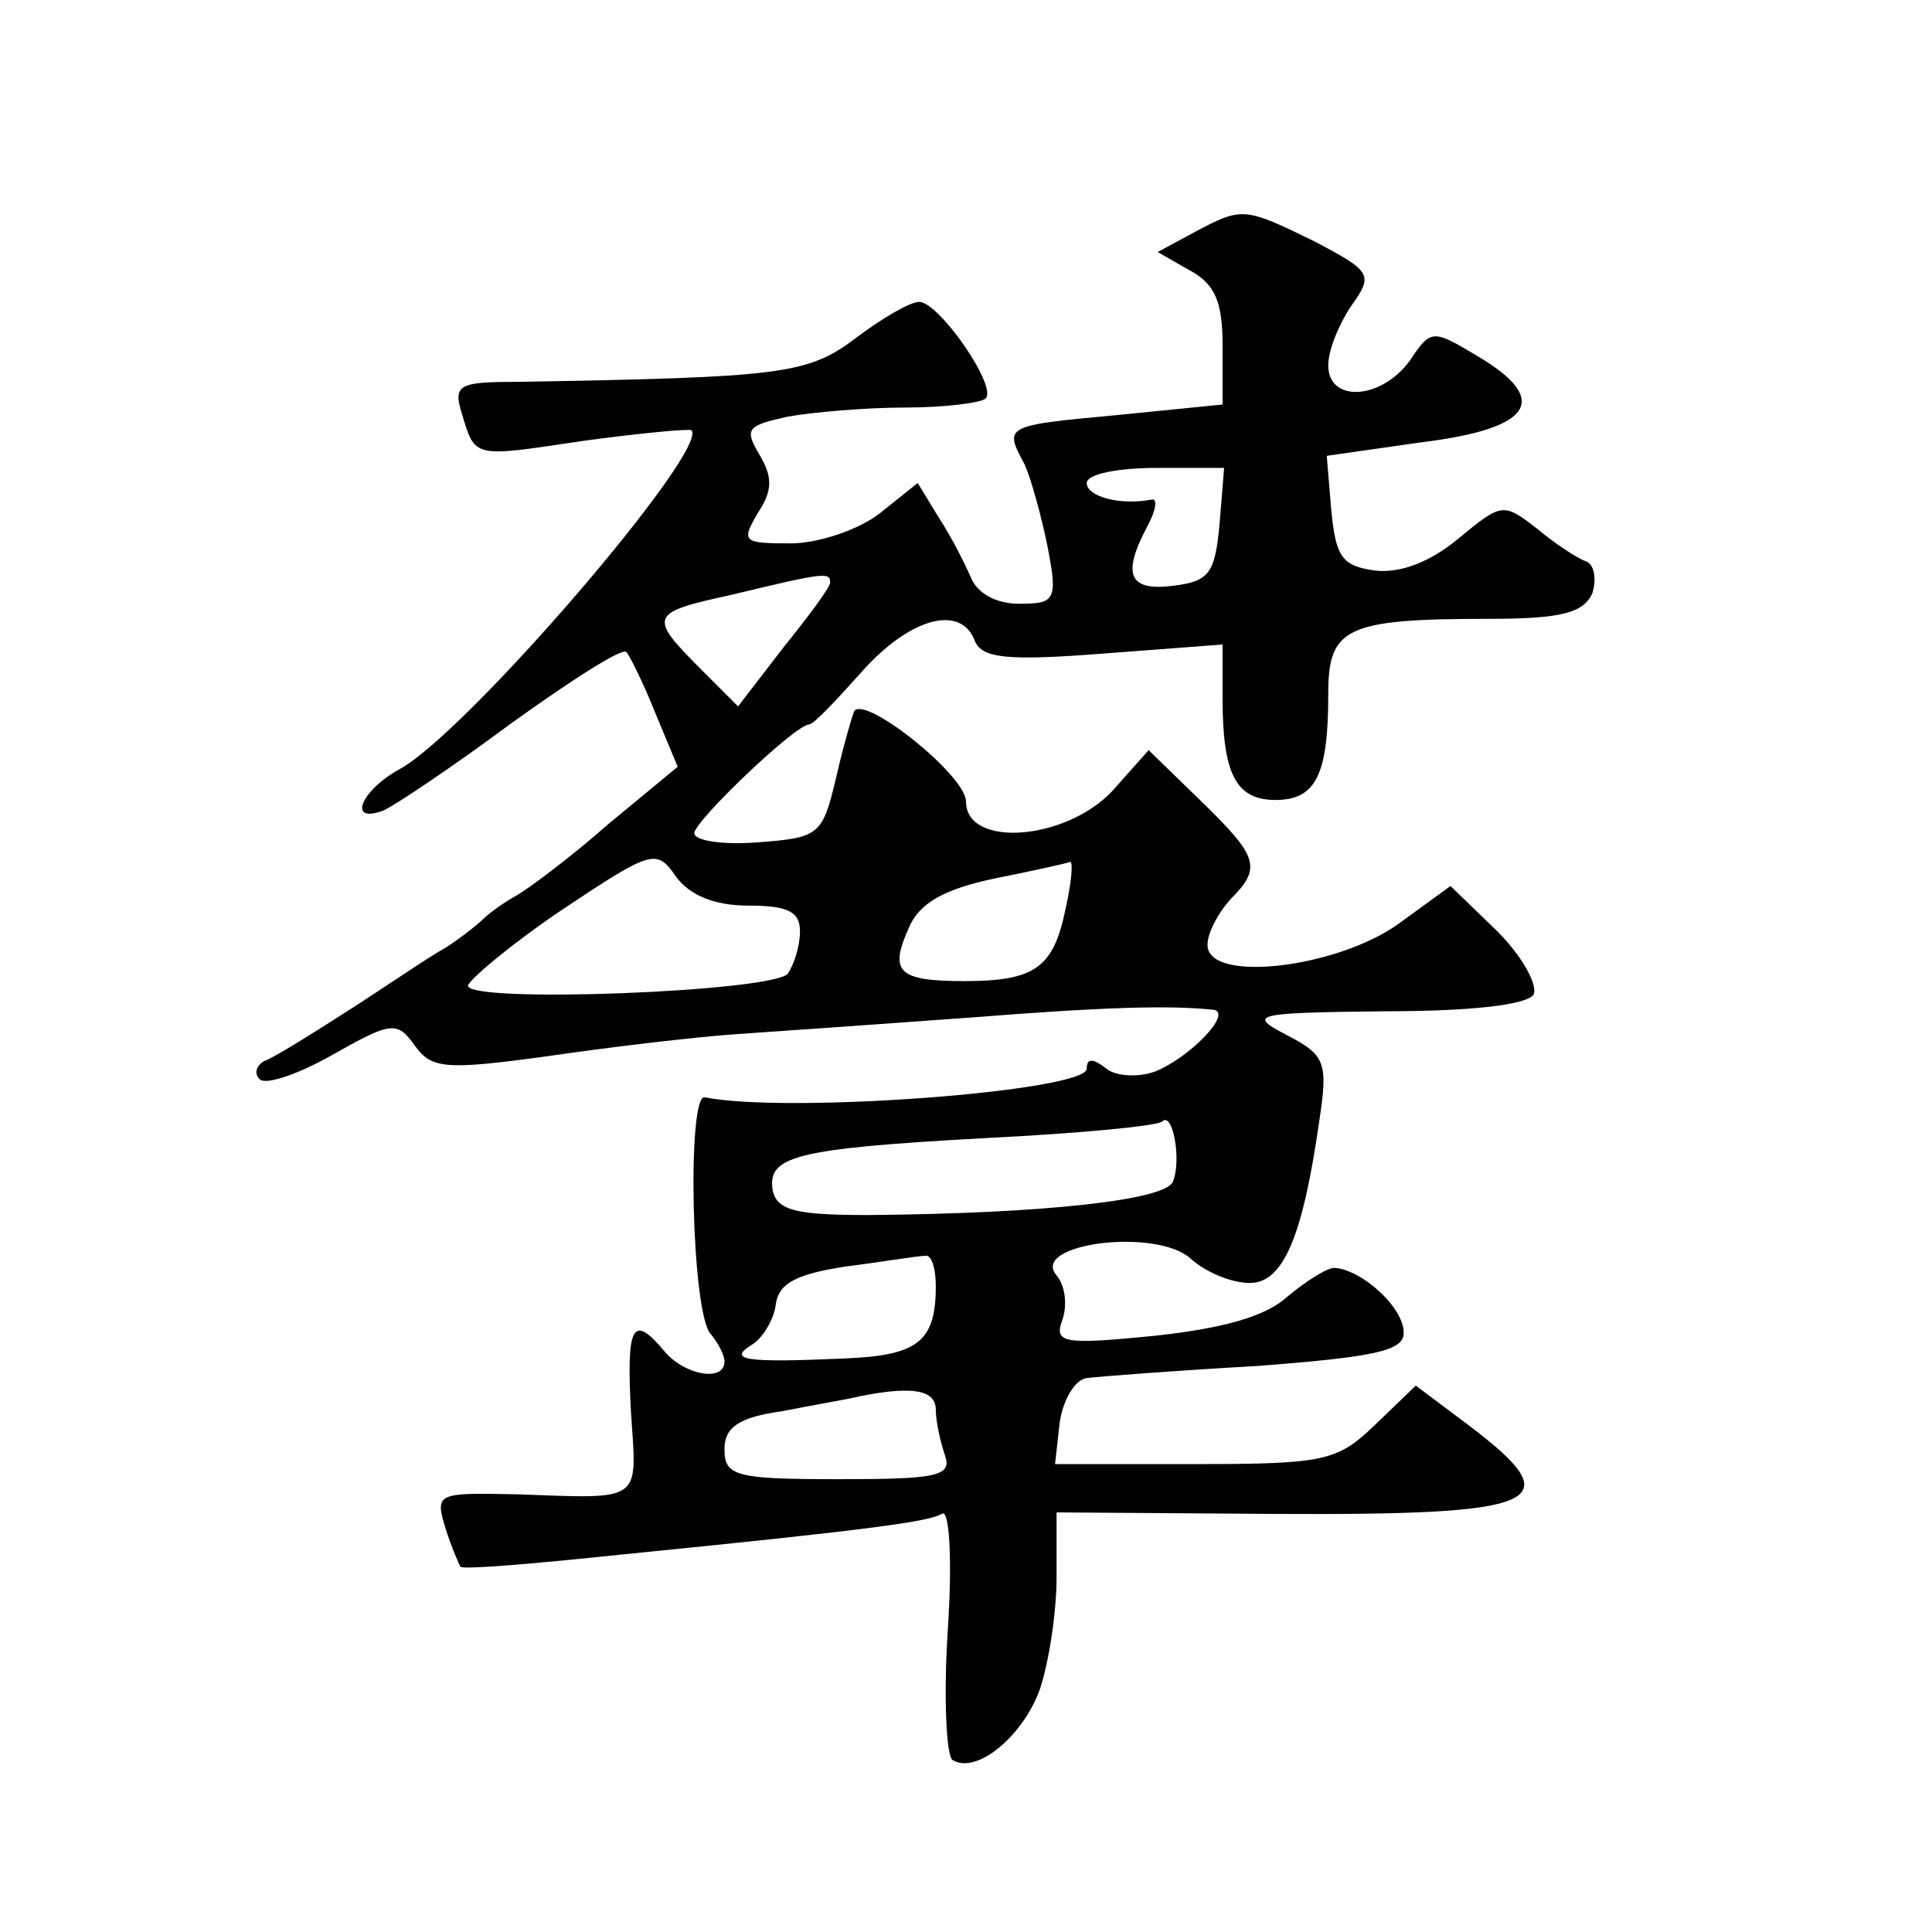 <?xml version="1.0" standalone="no"?>
<!DOCTYPE svg PUBLIC "-//W3C//DTD SVG 20010904//EN"
 "http://www.w3.org/TR/2001/REC-SVG-20010904/DTD/svg10.dtd">
<svg version="1.0" xmlns="http://www.w3.org/2000/svg"
 width="128pt" height="128pt" viewBox="0 0 128 128"
 preserveAspectRatio="xMidYMid meet">
<g transform="translate(0,128) scale(0.1,-0.1)"
fill="#0" stroke="none">
<path d="M791 1126 l-24 -13 21 -12 c17 -9 22 -21 22 -50 l0 -39 -70 -7 c-75 -7
-75 -7 -61 -33 4 -9 11 -34 15 -54 7 -36 5 -38 -19 -38 -15 0 -28 7 -32 18 -4 9
-13 27 -21 39 l-14 23 -25 -20 c-14 -11 -41 -20 -59 -20 -32 0 -33 1 -22 20 10
15 10 24 1 39 -10 17 -8 19 19 25 17 3 52 6 78 6 25 0 50 3 53 6 8 8 -31 64 -44
64 -6 0 -25 -11 -42 -24 -32 -24 -48 -26 -225 -29 -38 0 -42 -2 -36 -21 9 -30 7
-29 81 -18 37 5 69 8 71 7 13 -12 -150 -202 -194 -225 -25 -14 -34 -36 -10 -27
7 3 46 29 85 58 39 28 73 50 76 47 2 -2 11 -20 19 -40 l15 -36 -46 -38 c-25 -22
-53 -43 -62 -48 -9 -5 -18 -12 -21 -15 -3 -3 -14 -12 -25 -19 -11 -6 -40 -26 -65
-42 -25 -16 -49 -31 -55 -33 -5 -3 -7 -8 -3 -12 4 -4 25 3 48 16 39 22 43 23 55
6 11 -15 20 -16 86 -7 41 6 99 13 129 15 30 2 100 7 155 11 89 7 130 8 159 5 13
-2 -16 -32 -39 -41 -11 -4 -26 -3 -32 2 -9 7 -13 7 -13 0 0 -15 -198 -30 -253 -19
-12 3 -9 -144 4 -157 5 -6 9 -14 9 -18 0 -14 -27 -9 -40 7 -21 25 -25 17 -22 -40
4 -61 9 -58 -76 -55 -52 1 -54 1 -47 -22 4 -13 9 -24 10 -26 2 -2 49 2 106 8 171
17 204 22 213 27 5 4 7 -30 4 -76 -3 -45 -1 -84 3 -87 16 -10 47 16 58 47 6 18
11 51 11 74 l0 43 143 -1 c180 -1 198 7 131 58 l-36 27 -27 -26 c-25 -24 -33 -26
-120 -26 l-92 0 3 27 c2 15 10 29 18 30 8 1 59 5 113 8 78 6 97 10 97 22 0 17 -28
42 -46 43 -5 0 -19 -9 -31 -19 -14 -13 -42 -21 -88 -26 -61 -6 -67 -5 -61 11 3
9 2 22 -4 29 -18 21 66 32 89 11 10 -9 27 -16 39 -16 22 0 35 30 46 107 6 39 4
44 -21 57 -27 14 -23 15 64 16 56 0 94 4 99 11 3 6 -7 25 -24 42 l-31 30 -33 -24
c-40 -30 -128 -41 -128 -15 0 8 7 21 15 30 21 21 19 28 -19 65 l-35 34 -24 -27
c-31 -33 -97 -38 -97 -7 0 17 -66 70 -74 60 -1 -2 -7 -22 -12 -44 -9 -38 -11 -40
-51 -43 -24 -2 -43 1 -43 6 0 8 67 72 76 72 3 0 18 16 35 35 32 36 66 45 75 20
5 -11 21 -13 85 -8 l79 6 0 -36 c0 -50 9 -67 35 -67 27 0 35 17 35 70 0 44 11 50
106 50 49 0 63 4 69 17 3 10 1 19 -4 21 -6 2 -21 12 -33 22 -22 17 -23 17 -52 -7
-18 -15 -38 -23 -55 -21 -22 3 -26 9 -29 40 l-3 36 63 9 c73 9 86 28 37 57 -30
18 -31 18 -45 -3 -19 -26 -54 -28 -54 -3 0 10 7 27 15 39 15 21 14 23 -24 43 -47
23 -48 23 -80 6z m17 -193 c-3 -33 -7 -38 -30 -41 -30 -4 -35 7 -18 39 6 11 7 19
3 18 -21 -4 -43 2 -43 11 0 6 21 10 46 10 l45 0 -3 -37z m-258 -39 c0 -3 -14 -22
-31 -43 l-30 -39 -24 24 c-36 36 -35 38 20 50 62 15 65 15 65 8z m-54 -214 c26
0 34 -4 34 -17 0 -10 -4 -22 -8 -28 -9 -12 -212 -20 -212 -8 1 4 28 27 62 50 60
40 63 41 76 22 9 -12 25 -19 48 -19z m210 -2 c-8 -39 -20 -48 -67 -48 -44 0 -50
6 -37 35 7 17 24 26 57 33 25 5 48 10 50 11 2 0 1 -13 -3 -31z m71 -181 c-5 -12
-84 -21 -202 -22 -47 0 -60 3 -63 16 -4 23 14 28 141 35 61 3 114 8 117 11 7 7
13 -26 7 -40z m-157 -69 c0 -37 -12 -46 -60 -48 -67 -3 -78 -1 -62 9 7 4 15 17
16 27 2 14 14 20 47 25 24 3 47 7 52 7 4 1 7 -8 7 -20z m0 -82 c0 -8 3 -21 6 -30
5 -14 -5 -16 -70 -16 -69 0 -76 2 -76 20 0 14 9 21 38 25 20 4 44 8 52 10 35 7
50 4 50 -9z"/>
</g>
</svg>
